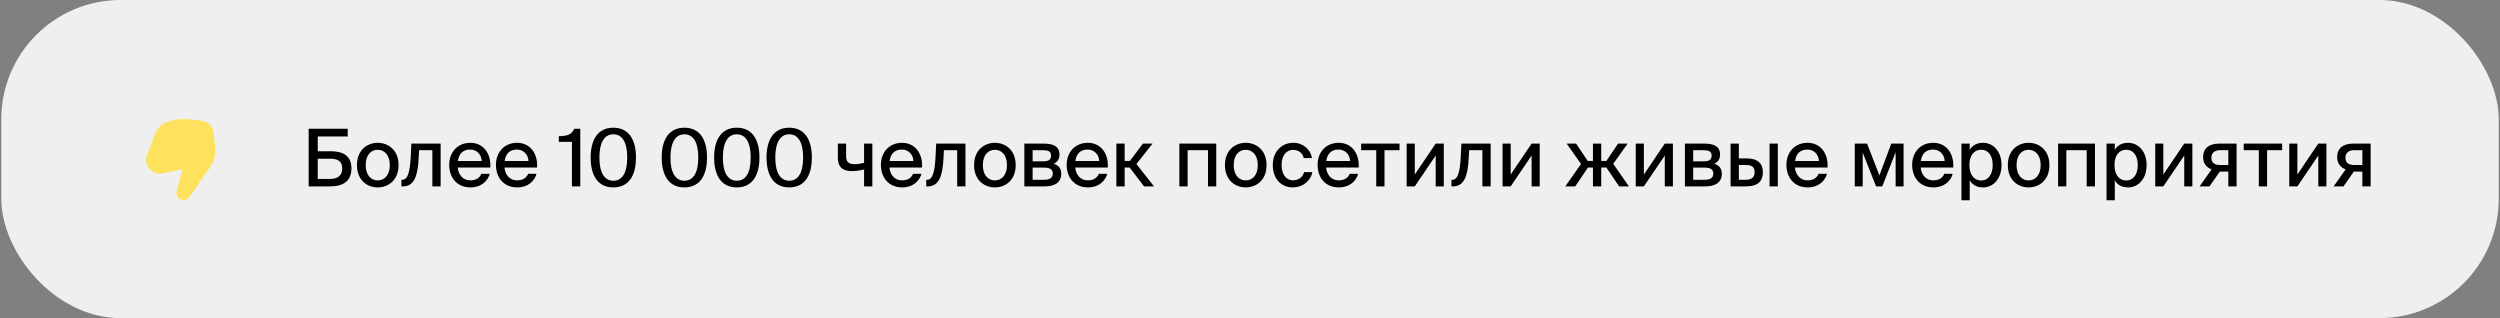 <?xml version="1.0" encoding="UTF-8"?> <svg xmlns="http://www.w3.org/2000/svg" width="503" height="64" viewBox="0 0 503 64" fill="none"><rect x="0" y="0" width="503" height="64" fill="#808080" stroke="none"/><rect x="0.257" width="502.486" height="64" rx="24" fill="#EFEFEF"></rect><path d="M36.92 40.25C37.378 40.25 37.807 40.026 38.069 39.65L42.301 33.573C43.095 32.432 43.45 31.041 43.298 29.659L42.972 26.698C42.833 25.432 41.84 24.43 40.575 24.279L38.458 24.027C36.842 23.835 35.203 24.002 33.658 24.516C32.576 24.875 31.71 25.696 31.293 26.756L29.584 31.099C29.502 31.309 29.445 31.528 29.414 31.752C29.15 33.699 30.909 35.312 32.826 34.88L36.724 34.002L35.564 38.501C35.336 39.387 36.005 40.25 36.92 40.25Z" fill="#FEE15D"></path><path d="M63.927 27.452V30.428H66.503C69.127 30.428 70.711 31.404 70.711 33.884C70.711 36.46 69.031 37.5 66.423 37.5H62.103V25.9H69.959V27.452H63.927ZM63.927 35.996H66.455C67.991 35.996 68.855 35.26 68.855 33.916C68.855 32.444 67.991 31.932 66.407 31.932H63.927V35.996ZM73.578 33.228C73.578 35.34 74.746 36.3 75.994 36.3C77.274 36.3 78.426 35.324 78.426 33.228C78.426 31.1 77.274 30.14 75.994 30.14C74.746 30.14 73.578 31.052 73.578 33.228ZM75.994 28.732C78.042 28.732 80.186 30.108 80.186 33.228C80.186 36.332 78.042 37.708 75.994 37.708C73.962 37.708 71.818 36.332 71.818 33.228C71.818 30.108 73.962 28.732 75.994 28.732ZM88.654 28.892V37.5H86.99V30.22H84.318L84.238 31.836C84.062 35.468 83.294 37.5 81.07 37.5H80.766V36.172H80.942C81.966 36.172 82.462 34.86 82.638 31.58L82.766 28.892H88.654ZM94.604 36.284C95.82 36.284 96.492 35.788 96.86 34.972H98.54C98.156 36.396 96.844 37.708 94.668 37.708C91.9 37.708 90.38 35.676 90.38 33.18C90.38 30.508 92.172 28.732 94.62 28.732C97.276 28.732 98.828 30.908 98.652 33.708H92.092C92.268 35.308 93.244 36.284 94.604 36.284ZM94.604 30.092C93.308 30.092 92.364 30.748 92.124 32.396H96.924C96.876 31.132 95.964 30.092 94.604 30.092ZM104.011 36.284C105.227 36.284 105.899 35.788 106.267 34.972H107.947C107.563 36.396 106.251 37.708 104.075 37.708C101.307 37.708 99.787 35.676 99.787 33.18C99.787 30.508 101.579 28.732 104.027 28.732C106.683 28.732 108.235 30.908 108.059 33.708H101.499C101.675 35.308 102.651 36.284 104.011 36.284ZM104.011 30.092C102.715 30.092 101.771 30.748 101.531 32.396H106.331C106.283 31.132 105.371 30.092 104.011 30.092ZM116.753 37.5H115.073V28.54H112.433V27.404C114.081 27.356 114.977 27.148 115.553 25.9H116.753V37.5ZM123.398 36.364C125.174 36.364 126.198 34.812 126.198 31.692C126.198 28.604 125.174 27.02 123.398 27.02C121.654 27.02 120.598 28.604 120.598 31.692C120.598 34.812 121.654 36.364 123.398 36.364ZM123.398 37.708C120.31 37.708 118.838 35.324 118.838 31.692C118.838 28.076 120.31 25.692 123.398 25.692C126.502 25.692 127.958 28.076 127.958 31.692C127.958 35.324 126.502 37.708 123.398 37.708ZM137.694 36.364C139.47 36.364 140.494 34.812 140.494 31.692C140.494 28.604 139.47 27.02 137.694 27.02C135.95 27.02 134.894 28.604 134.894 31.692C134.894 34.812 135.95 36.364 137.694 36.364ZM137.694 37.708C134.606 37.708 133.134 35.324 133.134 31.692C133.134 28.076 134.606 25.692 137.694 25.692C140.798 25.692 142.254 28.076 142.254 31.692C142.254 35.324 140.798 37.708 137.694 37.708ZM148.241 36.364C150.017 36.364 151.041 34.812 151.041 31.692C151.041 28.604 150.017 27.02 148.241 27.02C146.497 27.02 145.441 28.604 145.441 31.692C145.441 34.812 146.497 36.364 148.241 36.364ZM148.241 37.708C145.153 37.708 143.681 35.324 143.681 31.692C143.681 28.076 145.153 25.692 148.241 25.692C151.345 25.692 152.801 28.076 152.801 31.692C152.801 35.324 151.345 37.708 148.241 37.708ZM158.788 36.364C160.564 36.364 161.588 34.812 161.588 31.692C161.588 28.604 160.564 27.02 158.788 27.02C157.044 27.02 155.988 28.604 155.988 31.692C155.988 34.812 157.044 36.364 158.788 36.364ZM158.788 37.708C155.7 37.708 154.228 35.324 154.228 31.692C154.228 28.076 155.7 25.692 158.788 25.692C161.892 25.692 163.348 28.076 163.348 31.692C163.348 35.324 161.892 37.708 158.788 37.708ZM175.517 37.5H173.853V34.092C172.893 34.332 172.141 34.428 171.357 34.428C169.549 34.428 168.573 33.612 168.573 31.74V28.892H170.237V31.42C170.237 32.62 170.797 33.036 171.997 33.036C172.557 33.036 173.101 32.94 173.853 32.764V28.892H175.517V37.5ZM181.464 36.284C182.68 36.284 183.352 35.788 183.72 34.972H185.4C185.016 36.396 183.704 37.708 181.528 37.708C178.76 37.708 177.24 35.676 177.24 33.18C177.24 30.508 179.032 28.732 181.48 28.732C184.136 28.732 185.688 30.908 185.512 33.708H178.952C179.128 35.308 180.104 36.284 181.464 36.284ZM181.464 30.092C180.168 30.092 179.224 30.748 178.984 32.396H183.784C183.736 31.132 182.824 30.092 181.464 30.092ZM194.248 28.892V37.5H192.584V30.22H189.912L189.832 31.836C189.656 35.468 188.888 37.5 186.664 37.5H186.36V36.172H186.536C187.56 36.172 188.056 34.86 188.232 31.58L188.36 28.892H194.248ZM197.75 33.228C197.75 35.34 198.918 36.3 200.166 36.3C201.446 36.3 202.598 35.324 202.598 33.228C202.598 31.1 201.446 30.14 200.166 30.14C198.918 30.14 197.75 31.052 197.75 33.228ZM200.166 28.732C202.214 28.732 204.358 30.108 204.358 33.228C204.358 36.332 202.214 37.708 200.166 37.708C198.134 37.708 195.99 36.332 195.99 33.228C195.99 30.108 198.134 28.732 200.166 28.732ZM206.099 28.892H209.987C211.747 28.892 213.171 29.34 213.171 31.1C213.171 31.996 212.755 32.62 212.003 32.956C212.883 33.212 213.523 33.804 213.523 34.956C213.523 36.78 212.115 37.5 210.227 37.5H206.099V28.892ZM207.763 32.46H209.859C210.867 32.46 211.475 32.204 211.475 31.308C211.475 30.428 210.835 30.22 209.827 30.22H207.763V32.46ZM207.763 33.724V36.172H209.987C211.203 36.172 211.811 35.82 211.811 34.924C211.811 34.028 211.187 33.724 209.955 33.724H207.763ZM218.839 36.284C220.055 36.284 220.727 35.788 221.095 34.972H222.775C222.391 36.396 221.079 37.708 218.903 37.708C216.135 37.708 214.615 35.676 214.615 33.18C214.615 30.508 216.407 28.732 218.855 28.732C221.511 28.732 223.063 30.908 222.887 33.708H216.327C216.503 35.308 217.479 36.284 218.839 36.284ZM218.839 30.092C217.543 30.092 216.599 30.748 216.359 32.396H221.159C221.111 31.132 220.199 30.092 218.839 30.092ZM230.183 37.5L227.287 33.708H226.279V37.5H224.615V28.892H226.279V32.38H227.335L229.959 28.892H231.895L228.647 33.004L232.183 37.5H230.183ZM244.711 28.892V37.5H243.047V30.22H238.951V37.5H237.287V28.892H244.711ZM248.219 33.228C248.219 35.34 249.387 36.3 250.635 36.3C251.915 36.3 253.067 35.324 253.067 33.228C253.067 31.1 251.915 30.14 250.635 30.14C249.387 30.14 248.219 31.052 248.219 33.228ZM250.635 28.732C252.683 28.732 254.827 30.108 254.827 33.228C254.827 36.332 252.683 37.708 250.635 37.708C248.603 37.708 246.459 36.332 246.459 33.228C246.459 30.108 248.603 28.732 250.635 28.732ZM260.243 28.732C262.211 28.732 263.715 30.124 263.971 31.804H262.307C262.131 30.828 261.251 30.156 260.163 30.156C258.963 30.156 257.859 31.1 257.859 33.196C257.859 35.324 258.963 36.284 260.163 36.284C261.235 36.284 262.131 35.66 262.371 34.636H264.051C263.699 36.444 262.035 37.708 260.131 37.708C257.635 37.708 256.083 35.82 256.083 33.212C256.083 30.668 257.699 28.732 260.243 28.732ZM269.323 36.284C270.539 36.284 271.211 35.788 271.579 34.972H273.259C272.875 36.396 271.563 37.708 269.387 37.708C266.619 37.708 265.099 35.676 265.099 33.18C265.099 30.508 266.891 28.732 269.339 28.732C271.995 28.732 273.547 30.908 273.371 33.708H266.811C266.987 35.308 267.963 36.284 269.323 36.284ZM269.323 30.092C268.027 30.092 267.083 30.748 266.843 32.396H271.643C271.595 31.132 270.683 30.092 269.323 30.092ZM281.586 30.22H278.562V37.5H276.898V30.22H273.858V28.892H281.586V30.22ZM284.653 37.5H283.021V28.892H284.653V35.116L288.861 28.892H290.493V37.5H288.861V31.292L284.653 37.5ZM299.92 28.892V37.5H298.256V30.22H295.584L295.504 31.836C295.328 35.468 294.56 37.5 292.336 37.5H292.032V36.172H292.208C293.232 36.172 293.728 34.86 293.904 31.58L294.032 28.892H299.92ZM303.95 37.5H302.318V28.892H303.95V35.116L308.158 28.892H309.79V37.5H308.158V31.292L303.95 37.5ZM316.935 37.5H314.935L318.103 32.988L315.207 28.892H317.111L319.447 32.38H320.503V28.892H322.167V32.38H323.207L325.559 28.892H327.479L324.583 32.956L327.735 37.5H325.767L323.207 33.708H322.167V37.5H320.503V33.708H319.495L316.935 37.5ZM330.747 37.5H329.115V28.892H330.747V35.116L334.955 28.892H336.587V37.5H334.955V31.292L330.747 37.5ZM339.005 28.892H342.893C344.653 28.892 346.077 29.34 346.077 31.1C346.077 31.996 345.661 32.62 344.909 32.956C345.789 33.212 346.429 33.804 346.429 34.956C346.429 36.78 345.021 37.5 343.133 37.5H339.005V28.892ZM340.669 32.46H342.765C343.773 32.46 344.381 32.204 344.381 31.308C344.381 30.428 343.741 30.22 342.733 30.22H340.669V32.46ZM340.669 33.724V36.172H342.893C344.109 36.172 344.717 35.82 344.717 34.924C344.717 34.028 344.093 33.724 342.861 33.724H340.669ZM357.697 37.5H356.033V28.892H357.697V37.5ZM349.857 31.868H351.393C353.681 31.868 354.689 32.908 354.689 34.62C354.689 36.796 353.297 37.5 351.249 37.5H348.193V28.892H349.857V31.868ZM349.857 36.172H351.201C352.417 36.172 353.025 35.708 353.025 34.62C353.025 33.548 352.417 33.196 351.185 33.196H349.857V36.172ZM363.651 36.284C364.867 36.284 365.539 35.788 365.907 34.972H367.587C367.203 36.396 365.891 37.708 363.715 37.708C360.947 37.708 359.427 35.676 359.427 33.18C359.427 30.508 361.219 28.732 363.667 28.732C366.323 28.732 367.875 30.908 367.699 33.708H361.139C361.315 35.308 362.291 36.284 363.651 36.284ZM363.651 30.092C362.355 30.092 361.411 30.748 361.171 32.396H365.971C365.923 31.132 365.011 30.092 363.651 30.092ZM383.001 28.892V37.5H381.401V30.636L378.713 37.5H377.465L374.777 30.7V37.5H373.177V28.892H375.657L378.137 35.292L380.521 28.892H383.001ZM388.948 36.284C390.164 36.284 390.836 35.788 391.204 34.972H392.884C392.5 36.396 391.188 37.708 389.012 37.708C386.244 37.708 384.724 35.676 384.724 33.18C384.724 30.508 386.516 28.732 388.964 28.732C391.62 28.732 393.172 30.908 392.996 33.708H386.436C386.612 35.308 387.588 36.284 388.948 36.284ZM388.948 30.092C387.652 30.092 386.708 30.748 386.468 32.396H391.268C391.22 31.132 390.308 30.092 388.948 30.092ZM394.644 28.892H396.308V30.156C396.836 29.26 397.716 28.732 398.996 28.732C400.996 28.732 402.708 30.396 402.708 33.212C402.708 36.028 400.996 37.708 398.996 37.708C397.716 37.708 396.836 37.18 396.308 36.284V40.3H394.644V28.892ZM396.244 33.212C396.244 35.34 397.332 36.316 398.612 36.316C400.004 36.316 400.932 35.148 400.932 33.212C400.932 31.276 400.004 30.124 398.612 30.124C397.332 30.124 396.244 31.084 396.244 33.212ZM405.734 33.228C405.734 35.34 406.902 36.3 408.15 36.3C409.43 36.3 410.582 35.324 410.582 33.228C410.582 31.1 409.43 30.14 408.15 30.14C406.902 30.14 405.734 31.052 405.734 33.228ZM408.15 28.732C410.198 28.732 412.342 30.108 412.342 33.228C412.342 36.332 410.198 37.708 408.15 37.708C406.118 37.708 403.974 36.332 403.974 33.228C403.974 30.108 406.118 28.732 408.15 28.732ZM421.508 28.892V37.5H419.844V30.22H415.748V37.5H414.084V28.892H421.508ZM423.832 28.892H425.496V30.156C426.024 29.26 426.904 28.732 428.184 28.732C430.184 28.732 431.896 30.396 431.896 33.212C431.896 36.028 430.184 37.708 428.184 37.708C426.904 37.708 426.024 37.18 425.496 36.284V40.3H423.832V28.892ZM425.432 33.212C425.432 35.34 426.52 36.316 427.8 36.316C429.192 36.316 430.12 35.148 430.12 33.212C430.12 31.276 429.192 30.124 427.8 30.124C426.52 30.124 425.432 31.084 425.432 33.212ZM435.262 37.5H433.63V28.892H435.262V35.116L439.47 28.892H441.102V37.5H439.47V31.292L435.262 37.5ZM444.545 37.5H442.561L444.977 34.076C443.969 33.708 443.265 32.908 443.265 31.612C443.265 29.836 444.449 28.892 446.513 28.892H450.001V37.5H448.337V34.524H446.625L444.545 37.5ZM446.673 33.196H448.337V30.22H446.641C445.617 30.22 444.929 30.764 444.929 31.724C444.929 32.812 445.665 33.196 446.673 33.196ZM459.164 30.22H456.14V37.5H454.476V30.22H451.436V28.892H459.164V30.22ZM462.231 37.5H460.599V28.892H462.231V35.116L466.439 28.892H468.071V37.5H466.439V31.292L462.231 37.5ZM471.514 37.5H469.53L471.946 34.076C470.938 33.708 470.234 32.908 470.234 31.612C470.234 29.836 471.418 28.892 473.482 28.892H476.97V37.5H475.306V34.524H473.594L471.514 37.5ZM473.642 33.196H475.306V30.22H473.61C472.586 30.22 471.898 30.764 471.898 31.724C471.898 32.812 472.634 33.196 473.642 33.196Z" fill="black"></path></svg> 